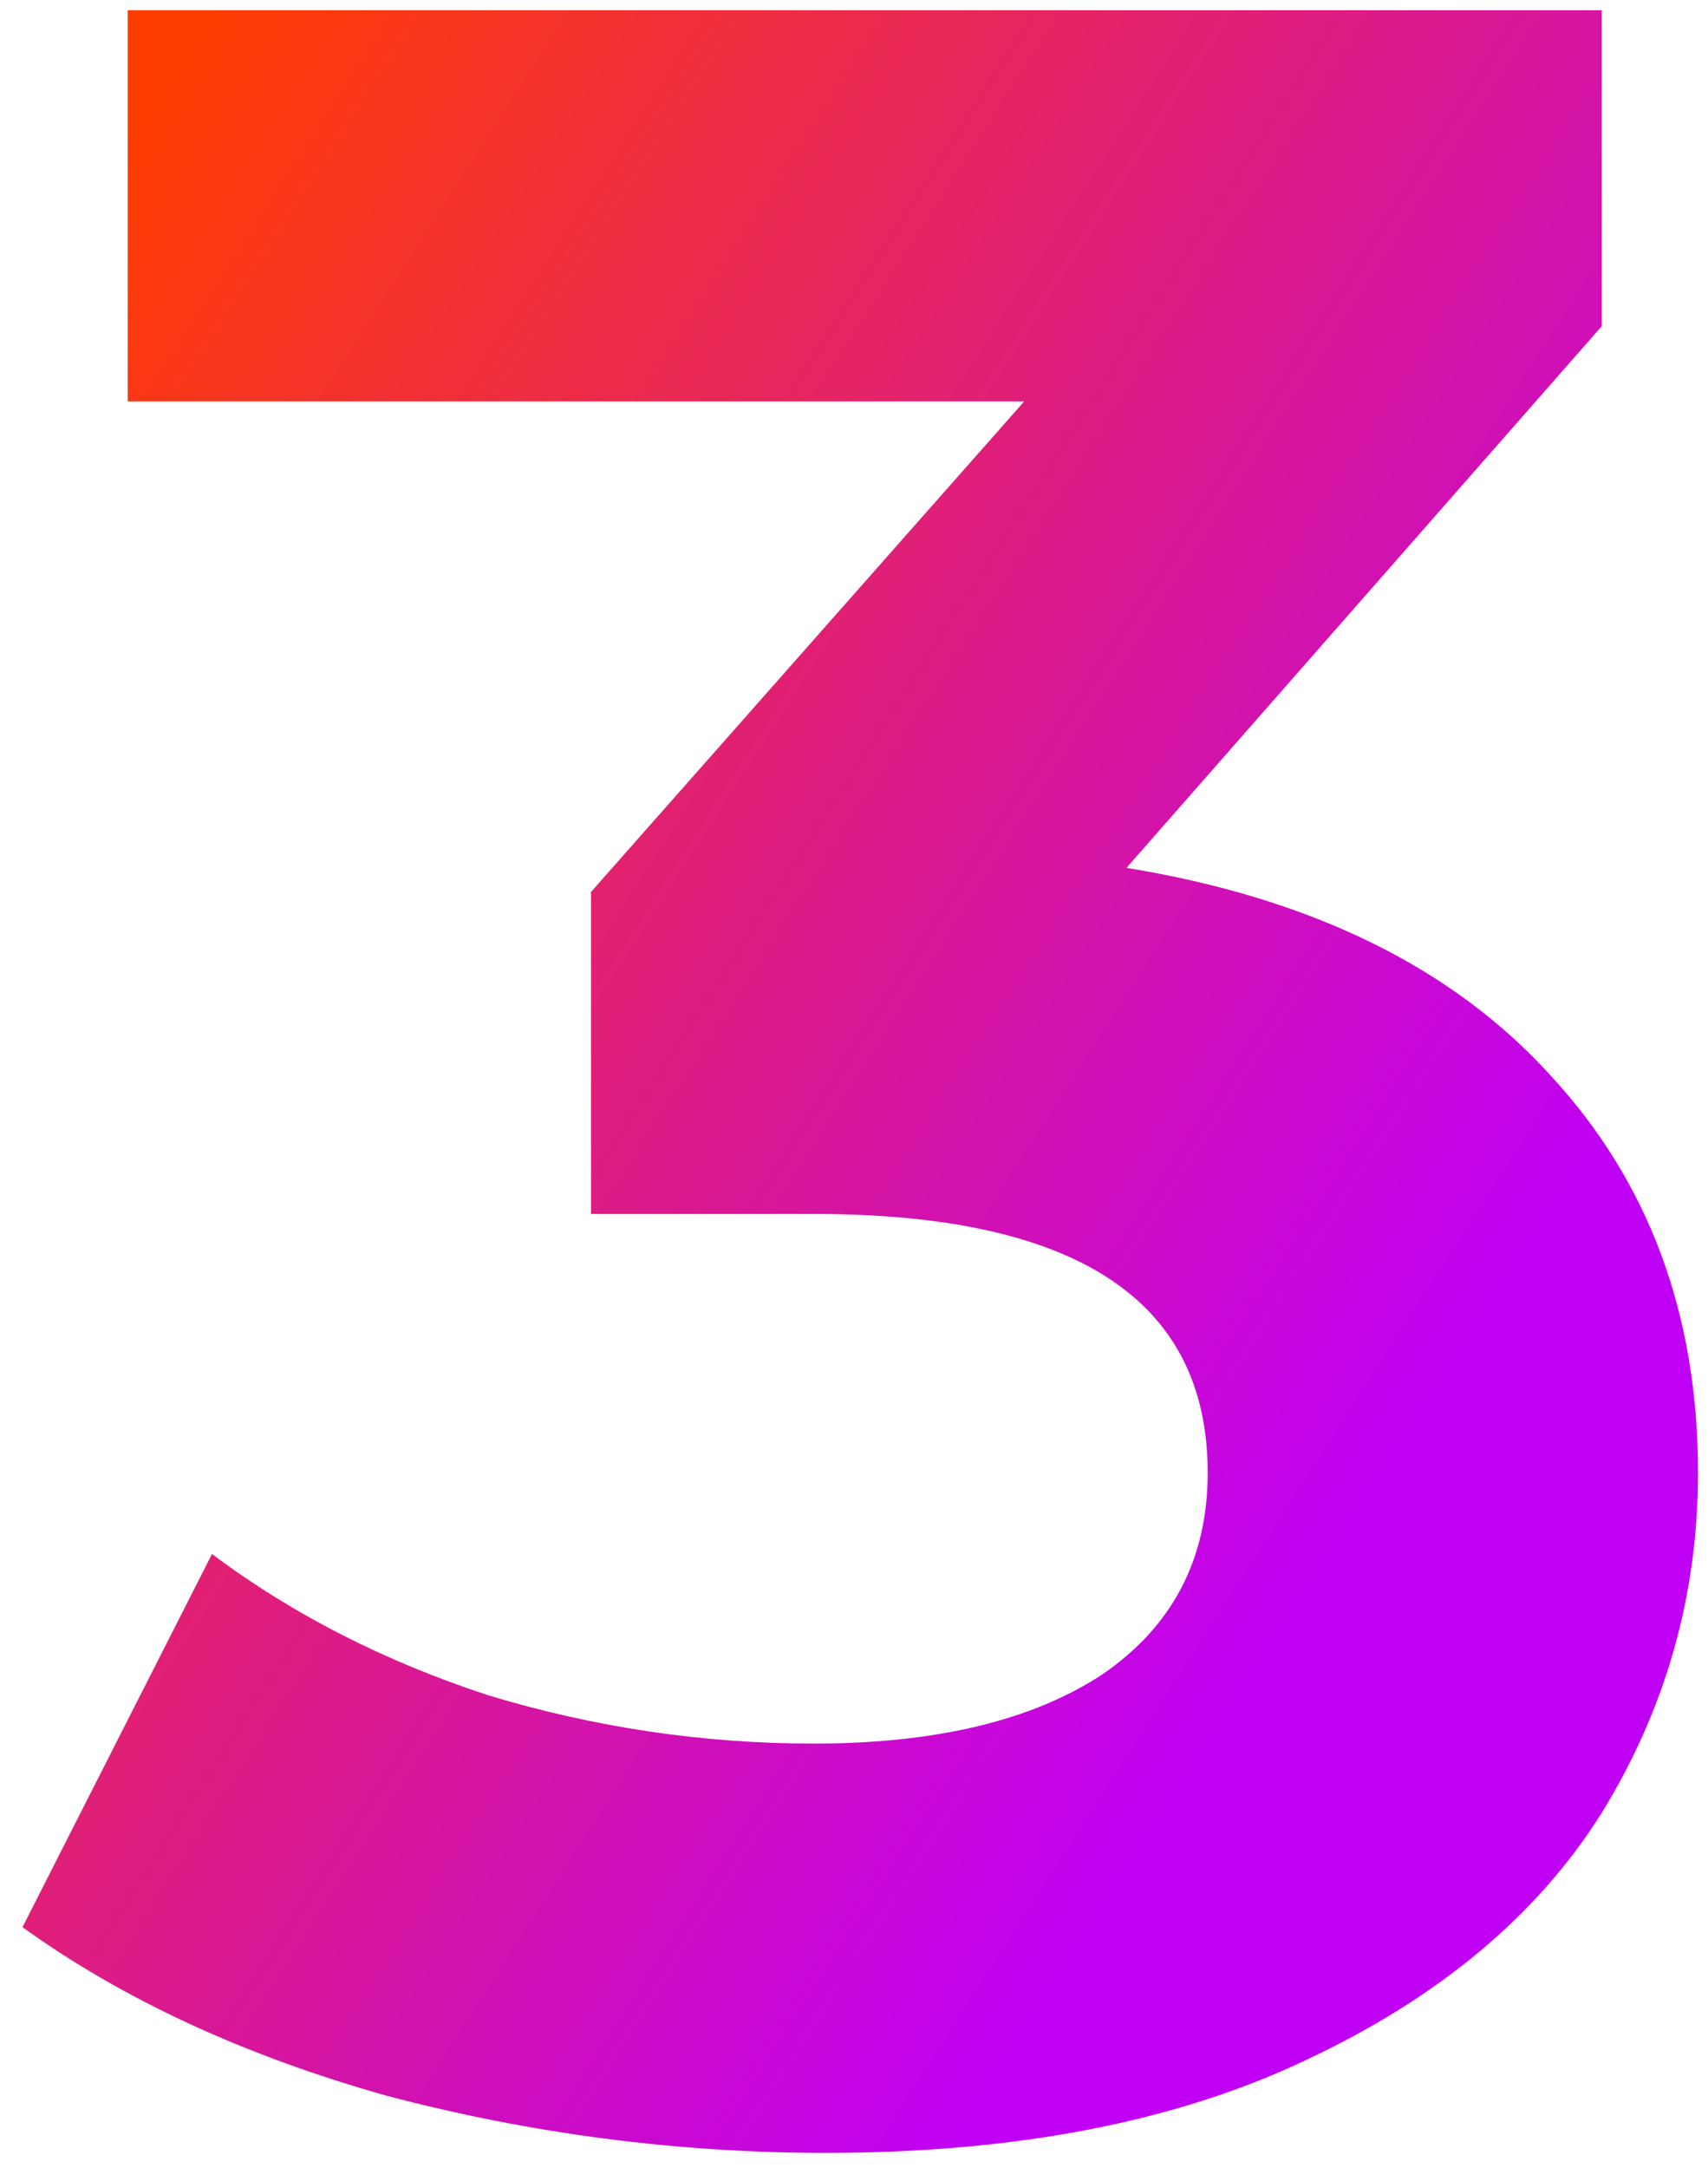 <?xml version="1.0" encoding="UTF-8"?> <svg xmlns="http://www.w3.org/2000/svg" width="67" height="85" viewBox="0 0 67 85" fill="none"> <path d="M44.188 34.03C51.425 35.21 56.971 37.924 60.826 42.172C64.68 46.341 66.608 51.533 66.608 57.748C66.608 62.547 65.349 66.991 62.832 71.082C60.315 75.094 56.46 78.319 51.268 80.758C46.154 83.197 39.861 84.416 32.388 84.416C26.567 84.416 20.824 83.669 15.16 82.174C9.575 80.601 4.815 78.398 0.882 75.566L8.316 60.934C11.463 63.294 15.081 65.143 19.172 66.48C23.341 67.739 27.589 68.368 31.916 68.368C36.715 68.368 40.49 67.463 43.244 65.654C45.997 63.766 47.374 61.131 47.374 57.748C47.374 50.983 42.221 47.6 31.916 47.6H23.184V34.974L40.176 15.74H5.012V0.4H62.832V12.79L44.188 34.03Z" fill="url(#paint0_linear)"></path> <defs> <linearGradient id="paint0_linear" x1="-13.5" y1="33.679" x2="45.739" y2="71.79" gradientUnits="userSpaceOnUse"> <stop stop-color="#FF3D00"></stop> <stop offset="1" stop-color="#C000F5"></stop> </linearGradient> </defs> </svg> 